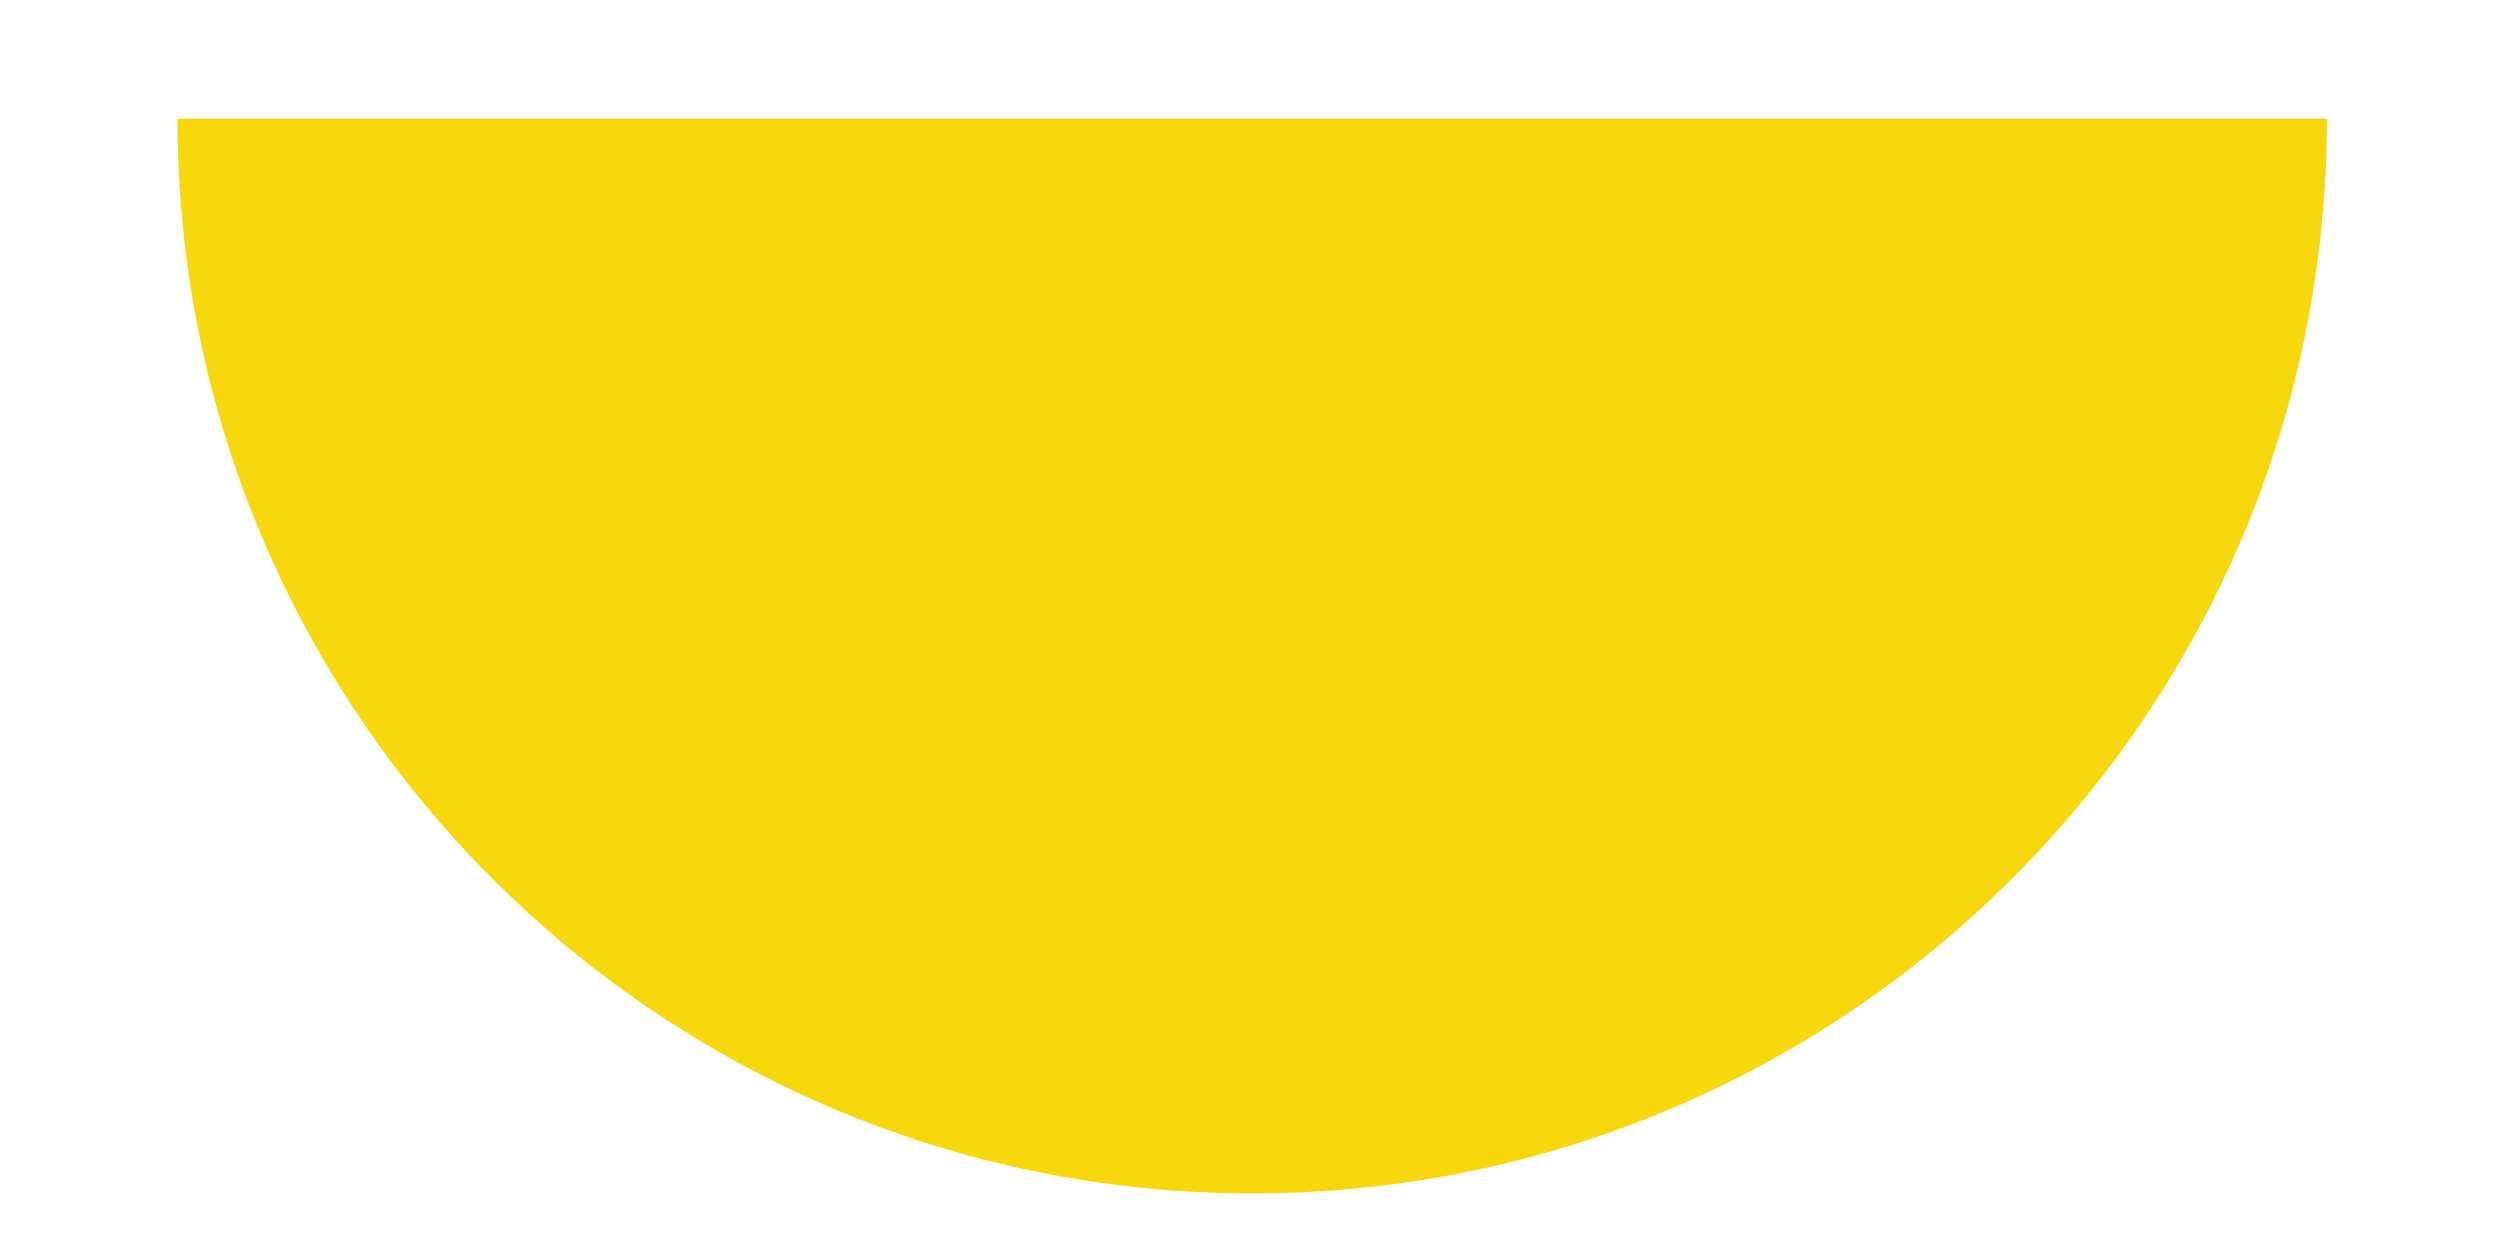 <?xml version="1.0" encoding="UTF-8"?> <!-- Generator: Adobe Illustrator 19.2.0, SVG Export Plug-In . SVG Version: 6.00 Build 0) --> <svg xmlns="http://www.w3.org/2000/svg" xmlns:xlink="http://www.w3.org/1999/xlink" id="Слой_1" x="0px" y="0px" viewBox="0 0 735.1 367" style="enable-background:new 0 0 735.1 367;" xml:space="preserve"> <style type="text/css"> .st0{fill:#F6D80D;} .st1{fill:#DB3F34;} .st2{fill:#222323;} .st3{fill:#3794D0;} </style> <path class="st0" d="M684.2,34.9c0,174.5-141.5,316-316,316s-316-141.5-316-316"></path> </svg> 